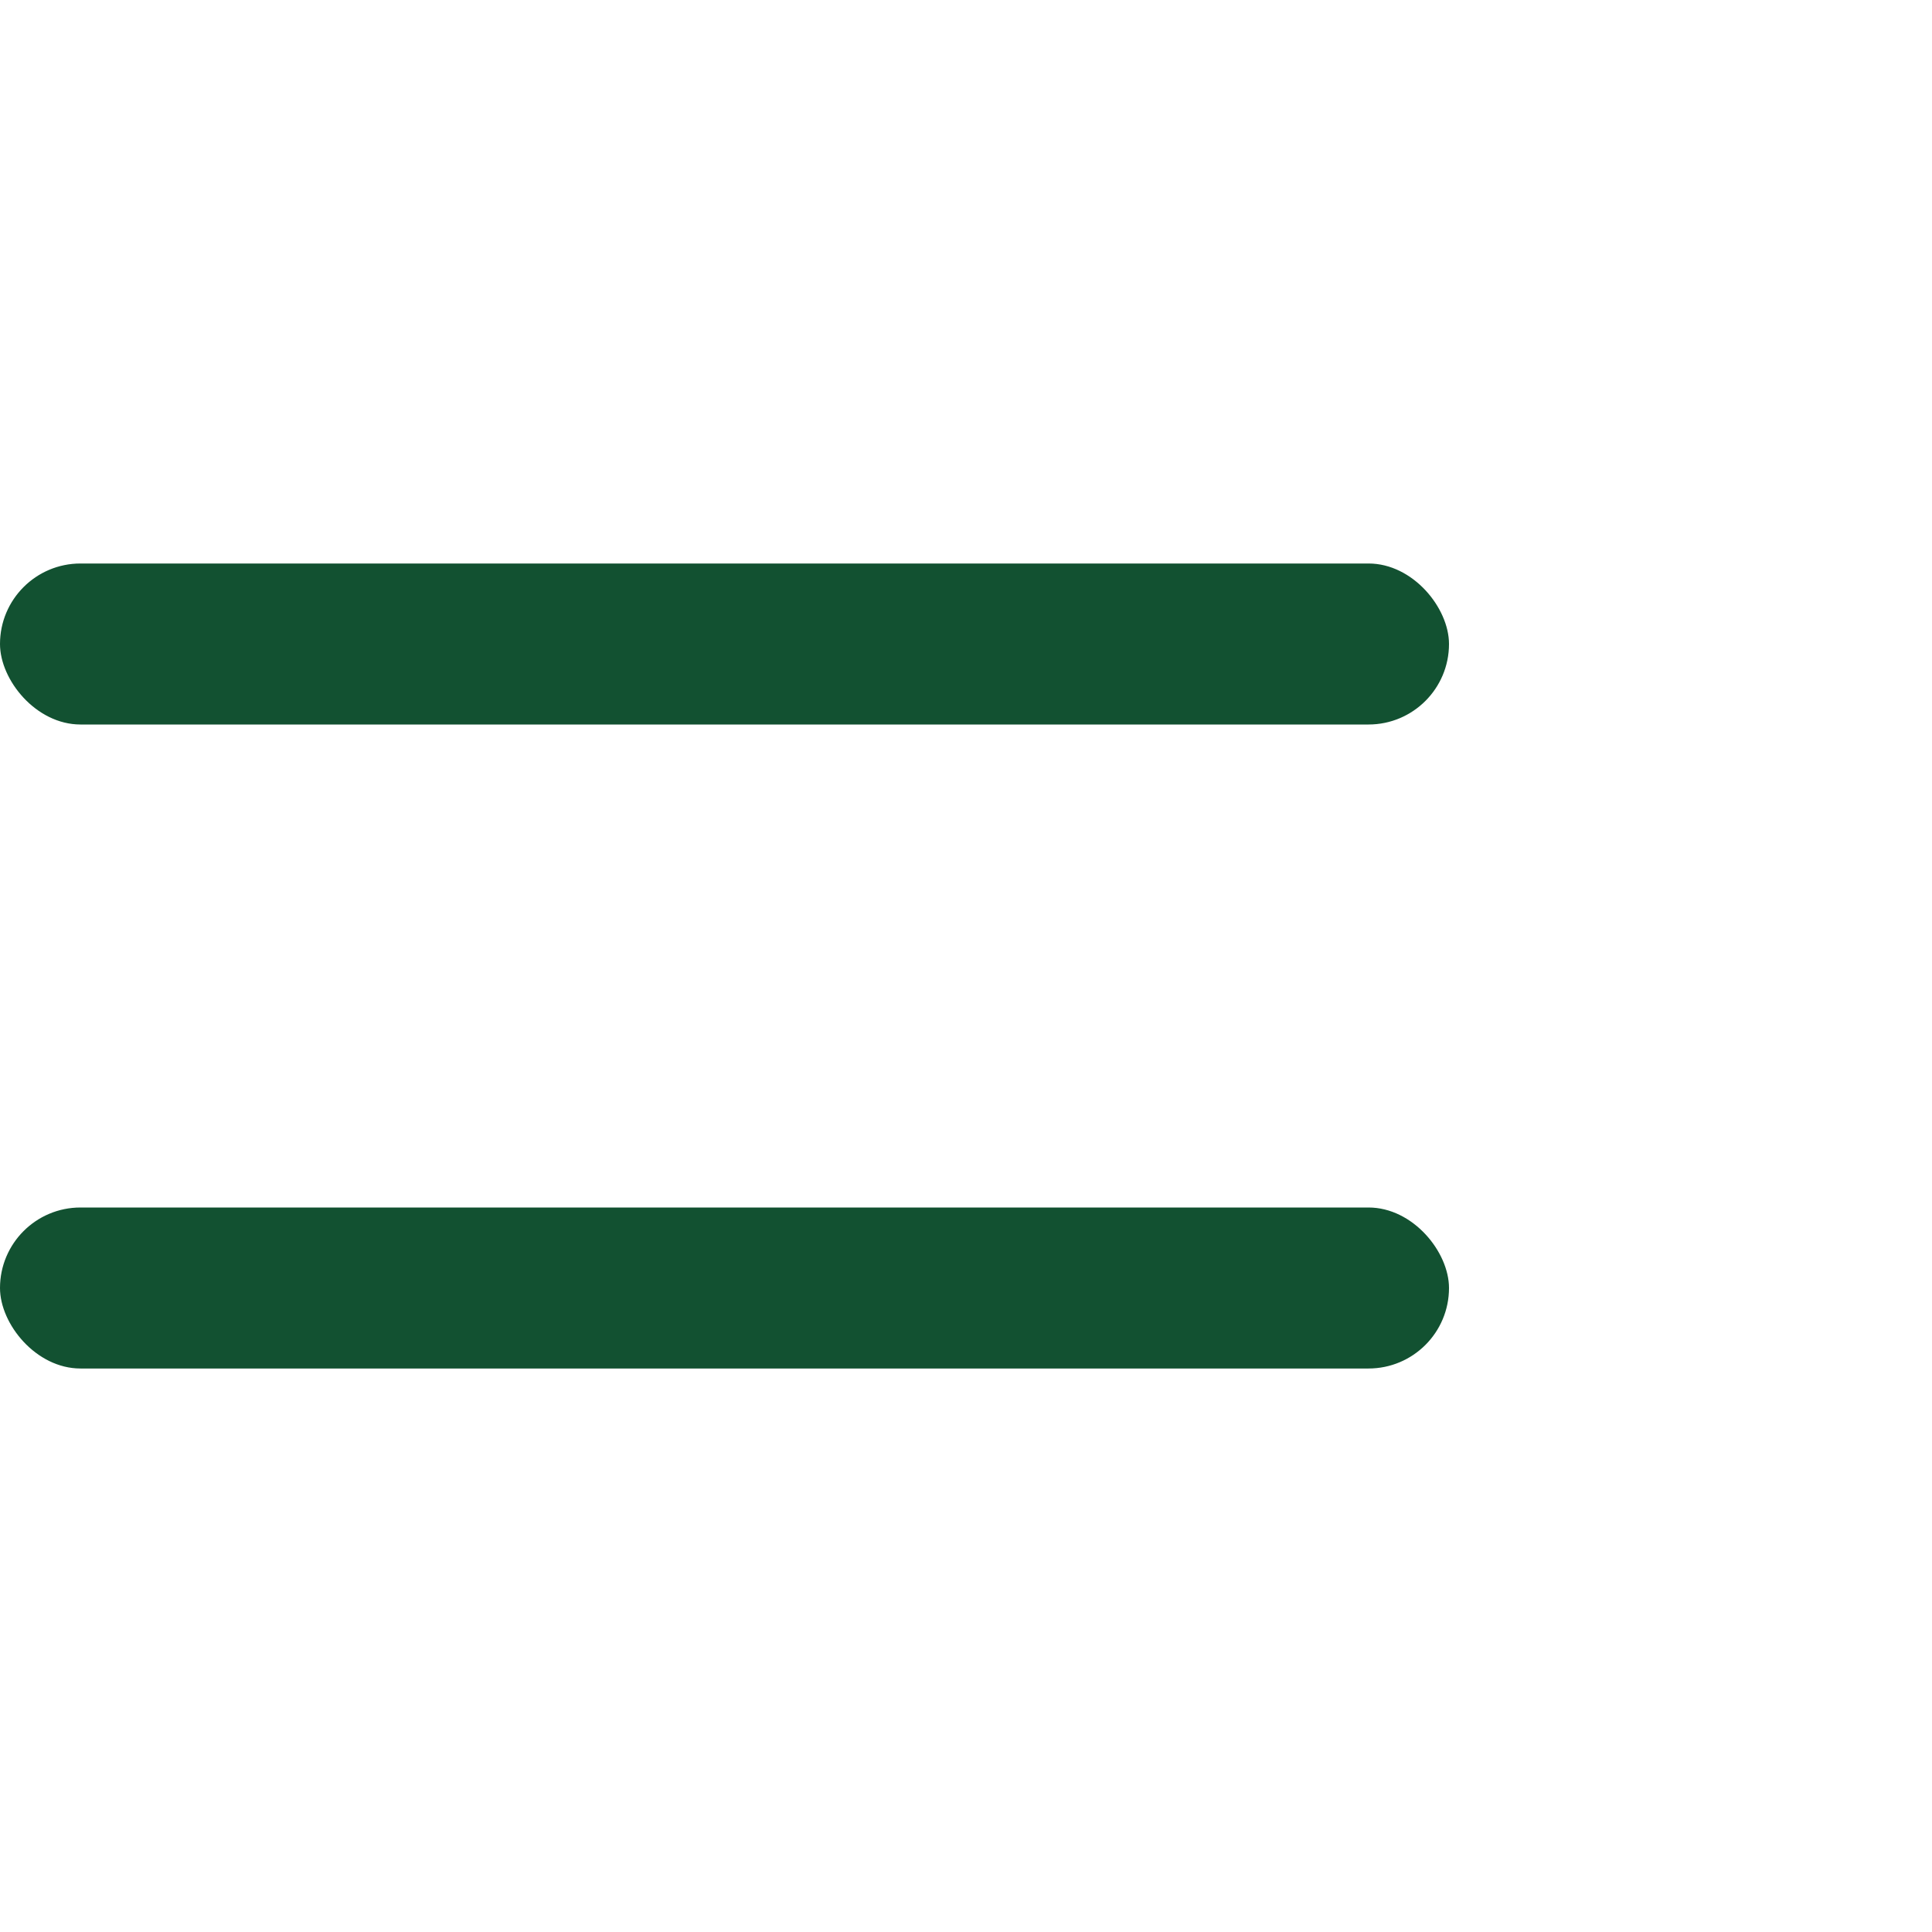 <svg width="24" height="24" viewBox="0 0 24 24" fill="none" xmlns="http://www.w3.org/2000/svg">
<rect y="7" width="18" height="2" rx="1" fill="#125131"/>
<rect y="15" width="18" height="2" rx="1" fill="#125131"/>
</svg>
